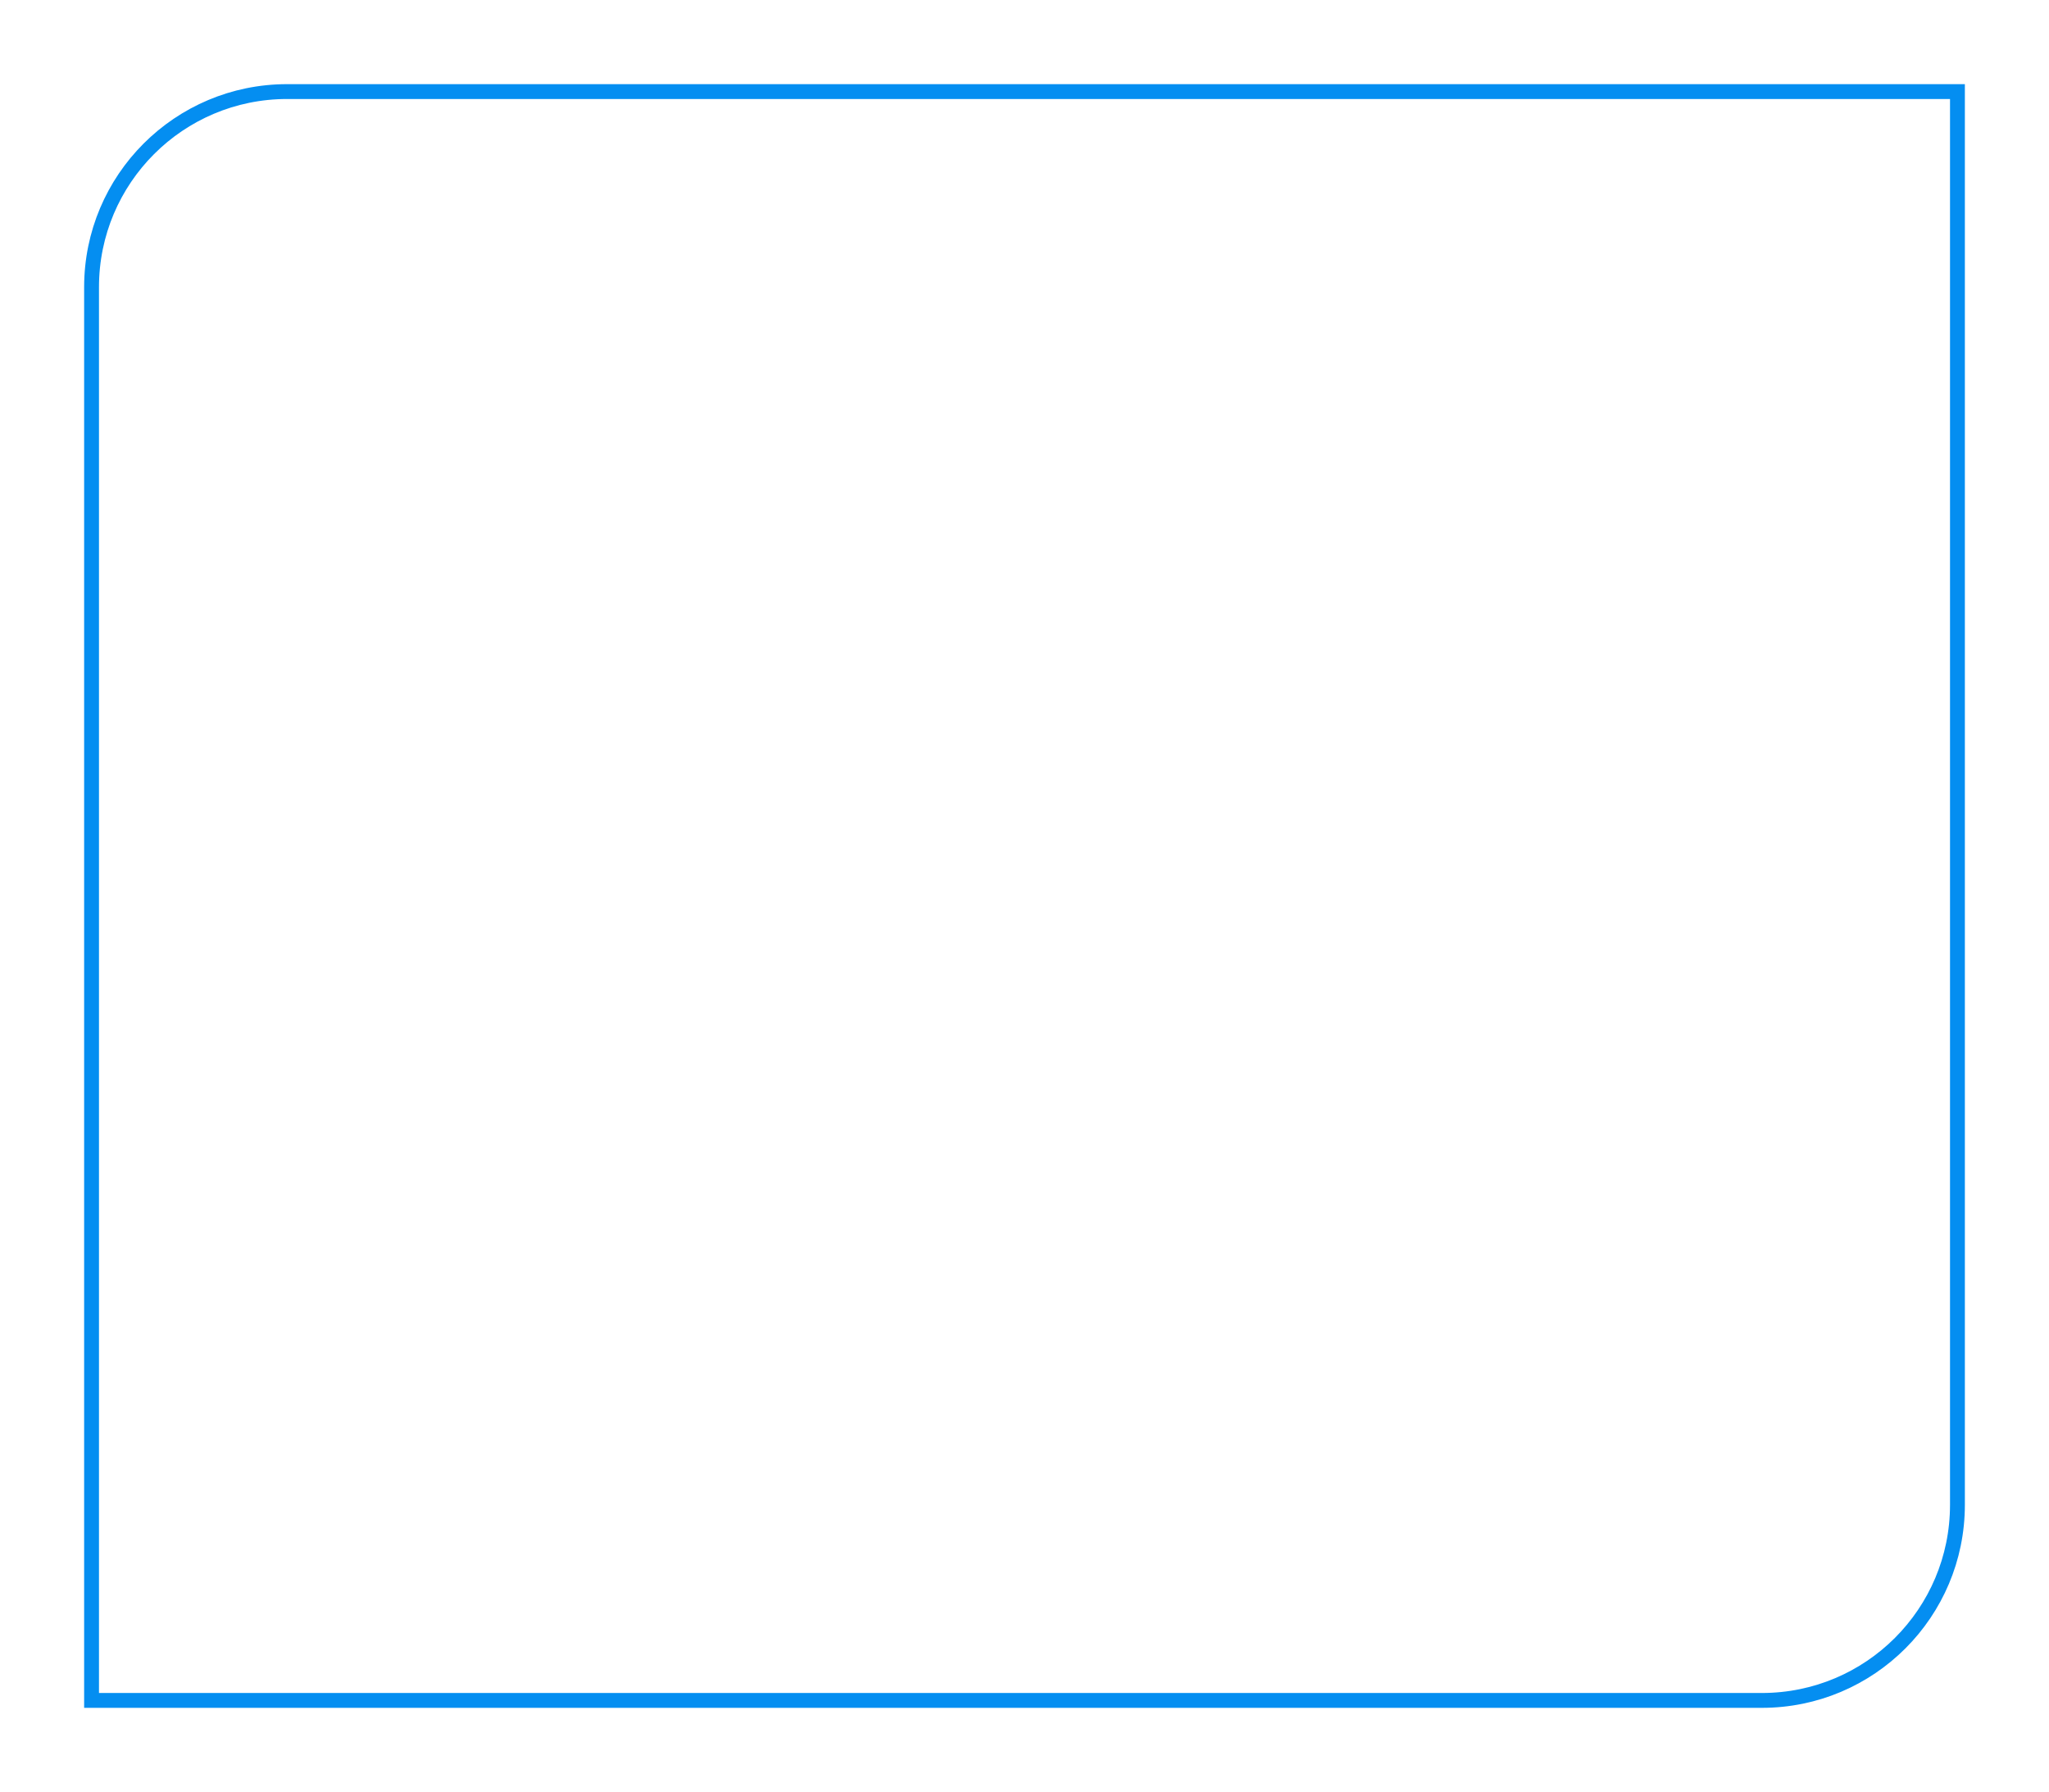 <?xml version="1.0" encoding="UTF-8"?> <svg xmlns="http://www.w3.org/2000/svg" width="414" height="362" viewBox="0 0 414 362" fill="none"> <g filter="url(#filter0_d_938_636)"> <path d="M20 48C20 27.013 37.013 10 58 10H394V294C394 314.987 376.987 332 356 332H20V48Z" fill="white"></path> <path d="M395.5 10V8.5H394H58C36.185 8.5 18.5 26.185 18.5 48V332V333.5H20H356C377.815 333.5 395.5 315.815 395.5 294V10Z" stroke="#048EF1" stroke-width="3"></path> </g> <defs> <filter id="filter0_d_938_636" x="0" y="0" width="414" height="362" filterUnits="userSpaceOnUse" color-interpolation-filters="sRGB"> <feFlood flood-opacity="0" result="BackgroundImageFix"></feFlood> <feColorMatrix in="SourceAlpha" type="matrix" values="0 0 0 0 0 0 0 0 0 0 0 0 0 0 0 0 0 0 127 0" result="hardAlpha"></feColorMatrix> <feOffset dy="10"></feOffset> <feGaussianBlur stdDeviation="8.5"></feGaussianBlur> <feComposite in2="hardAlpha" operator="out"></feComposite> <feColorMatrix type="matrix" values="0 0 0 0 0.671 0 0 0 0 0.265 0 0 0 0 0.039 0 0 0 0.13 0"></feColorMatrix> <feBlend mode="normal" in2="BackgroundImageFix" result="effect1_dropShadow_938_636"></feBlend> <feBlend mode="normal" in="SourceGraphic" in2="effect1_dropShadow_938_636" result="shape"></feBlend> </filter> </defs> </svg> 